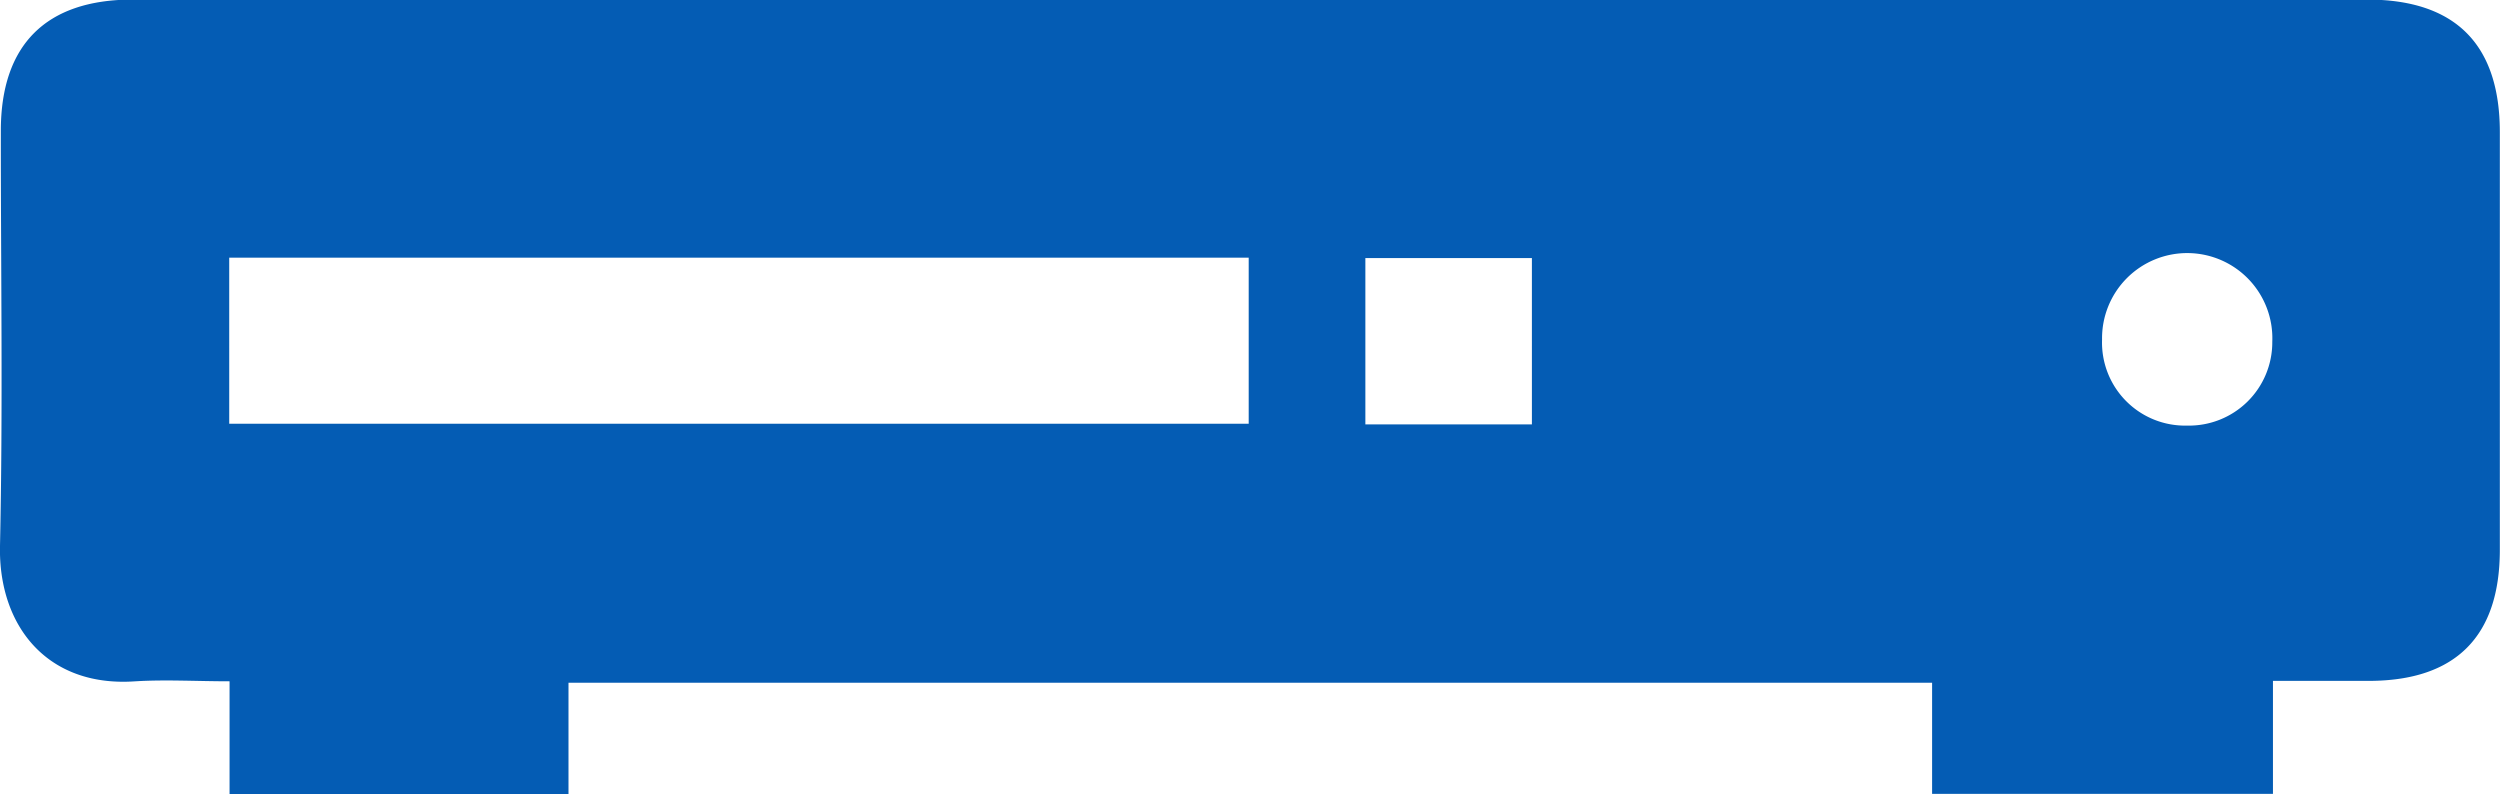 <svg xmlns="http://www.w3.org/2000/svg" viewBox="0 0 298.29 94.78"><path d="M68.92,184.07v13.32H28.48V183.9c-3.93,0-7.59-.22-11.22,0-10.58.76-16.38-6.67-16.17-16.17.36-16.5.09-33,.1-49.52,0-10.27,5.4-15.64,15.69-15.65H283.53c10.5,0,15.83,5.32,15.83,15.82q0,24.91,0,49.83c0,10.35-5.28,15.62-15.6,15.64H272.29v13.48H231.62V184.07Zm-40.48-30.9H150.08V133.35H28.44Zm155.43.08V133.4H164v19.85Zm78.2.14a9.94,9.94,0,0,0,10.14-10,10.16,10.16,0,1,0-20.31-.27A9.91,9.91,0,0,0,262.07,153.39Z" transform="translate(-1.09 -102.61)" fill="#045cb4"></path></svg>